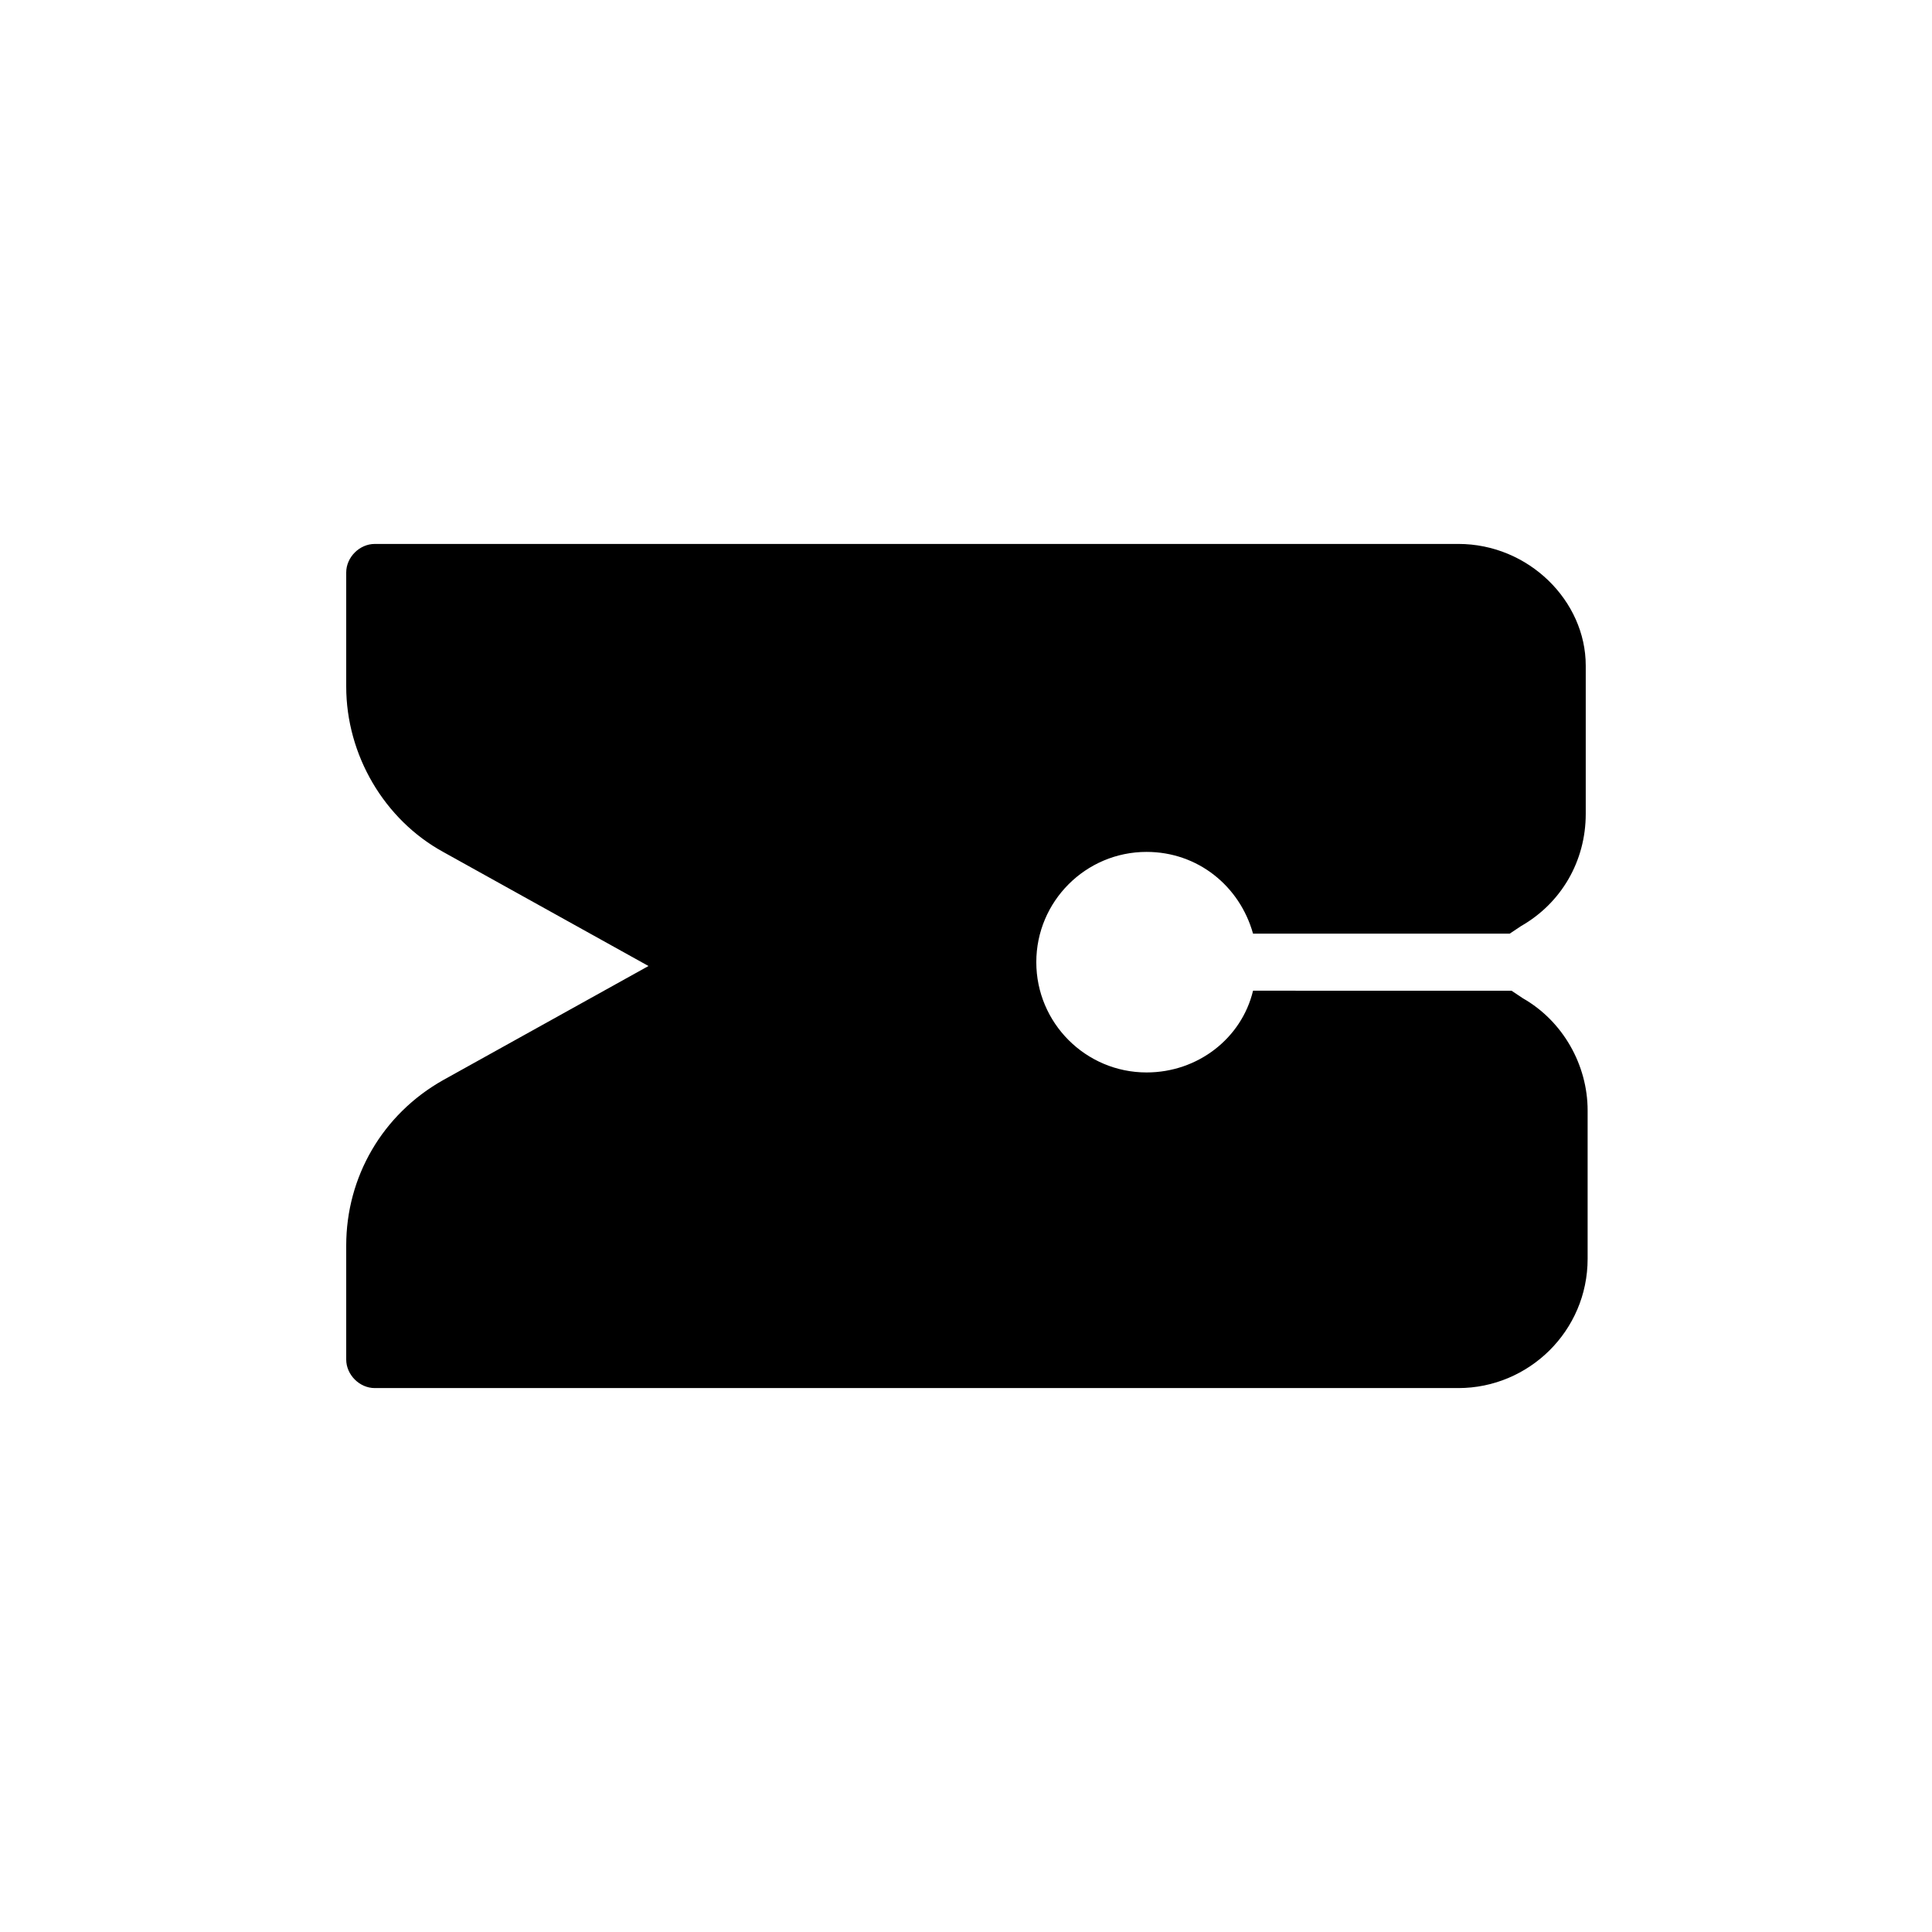 <?xml version="1.0" encoding="UTF-8"?>
<!-- Uploaded to: SVG Repo, www.svgrepo.com, Generator: SVG Repo Mixer Tools -->
<svg fill="#000000" width="800px" height="800px" version="1.1" viewBox="144 144 512 512" xmlns="http://www.w3.org/2000/svg">
 <path d="m530.48 288.15h-287.17c-4.031 0-7.559 3.527-7.559 7.559v30.23c0 18.137 10.078 35.266 25.695 43.832l54.41 30.23-54.41 30.23c-16.121 9.07-25.695 25.695-25.695 43.832v30.23c0 4.031 3.527 7.559 7.559 7.559h287.17c18.641 0 34.258-15.113 34.258-34.258v-39.297c0-12.09-6.551-23.68-17.129-29.727l-3.023-2.016-68.516-0.012c-3.023 12.594-14.609 21.664-28.215 21.664-16.121 0-29.223-13.098-29.223-29.223 0-16.121 13.098-29.223 29.223-29.223 13.602 0 24.688 9.07 28.215 21.664h68.016l3.023-2.016c10.578-6.047 17.129-17.129 17.129-29.727v-39.297c0-17.125-15.117-32.238-33.758-32.238z"/>
</svg>